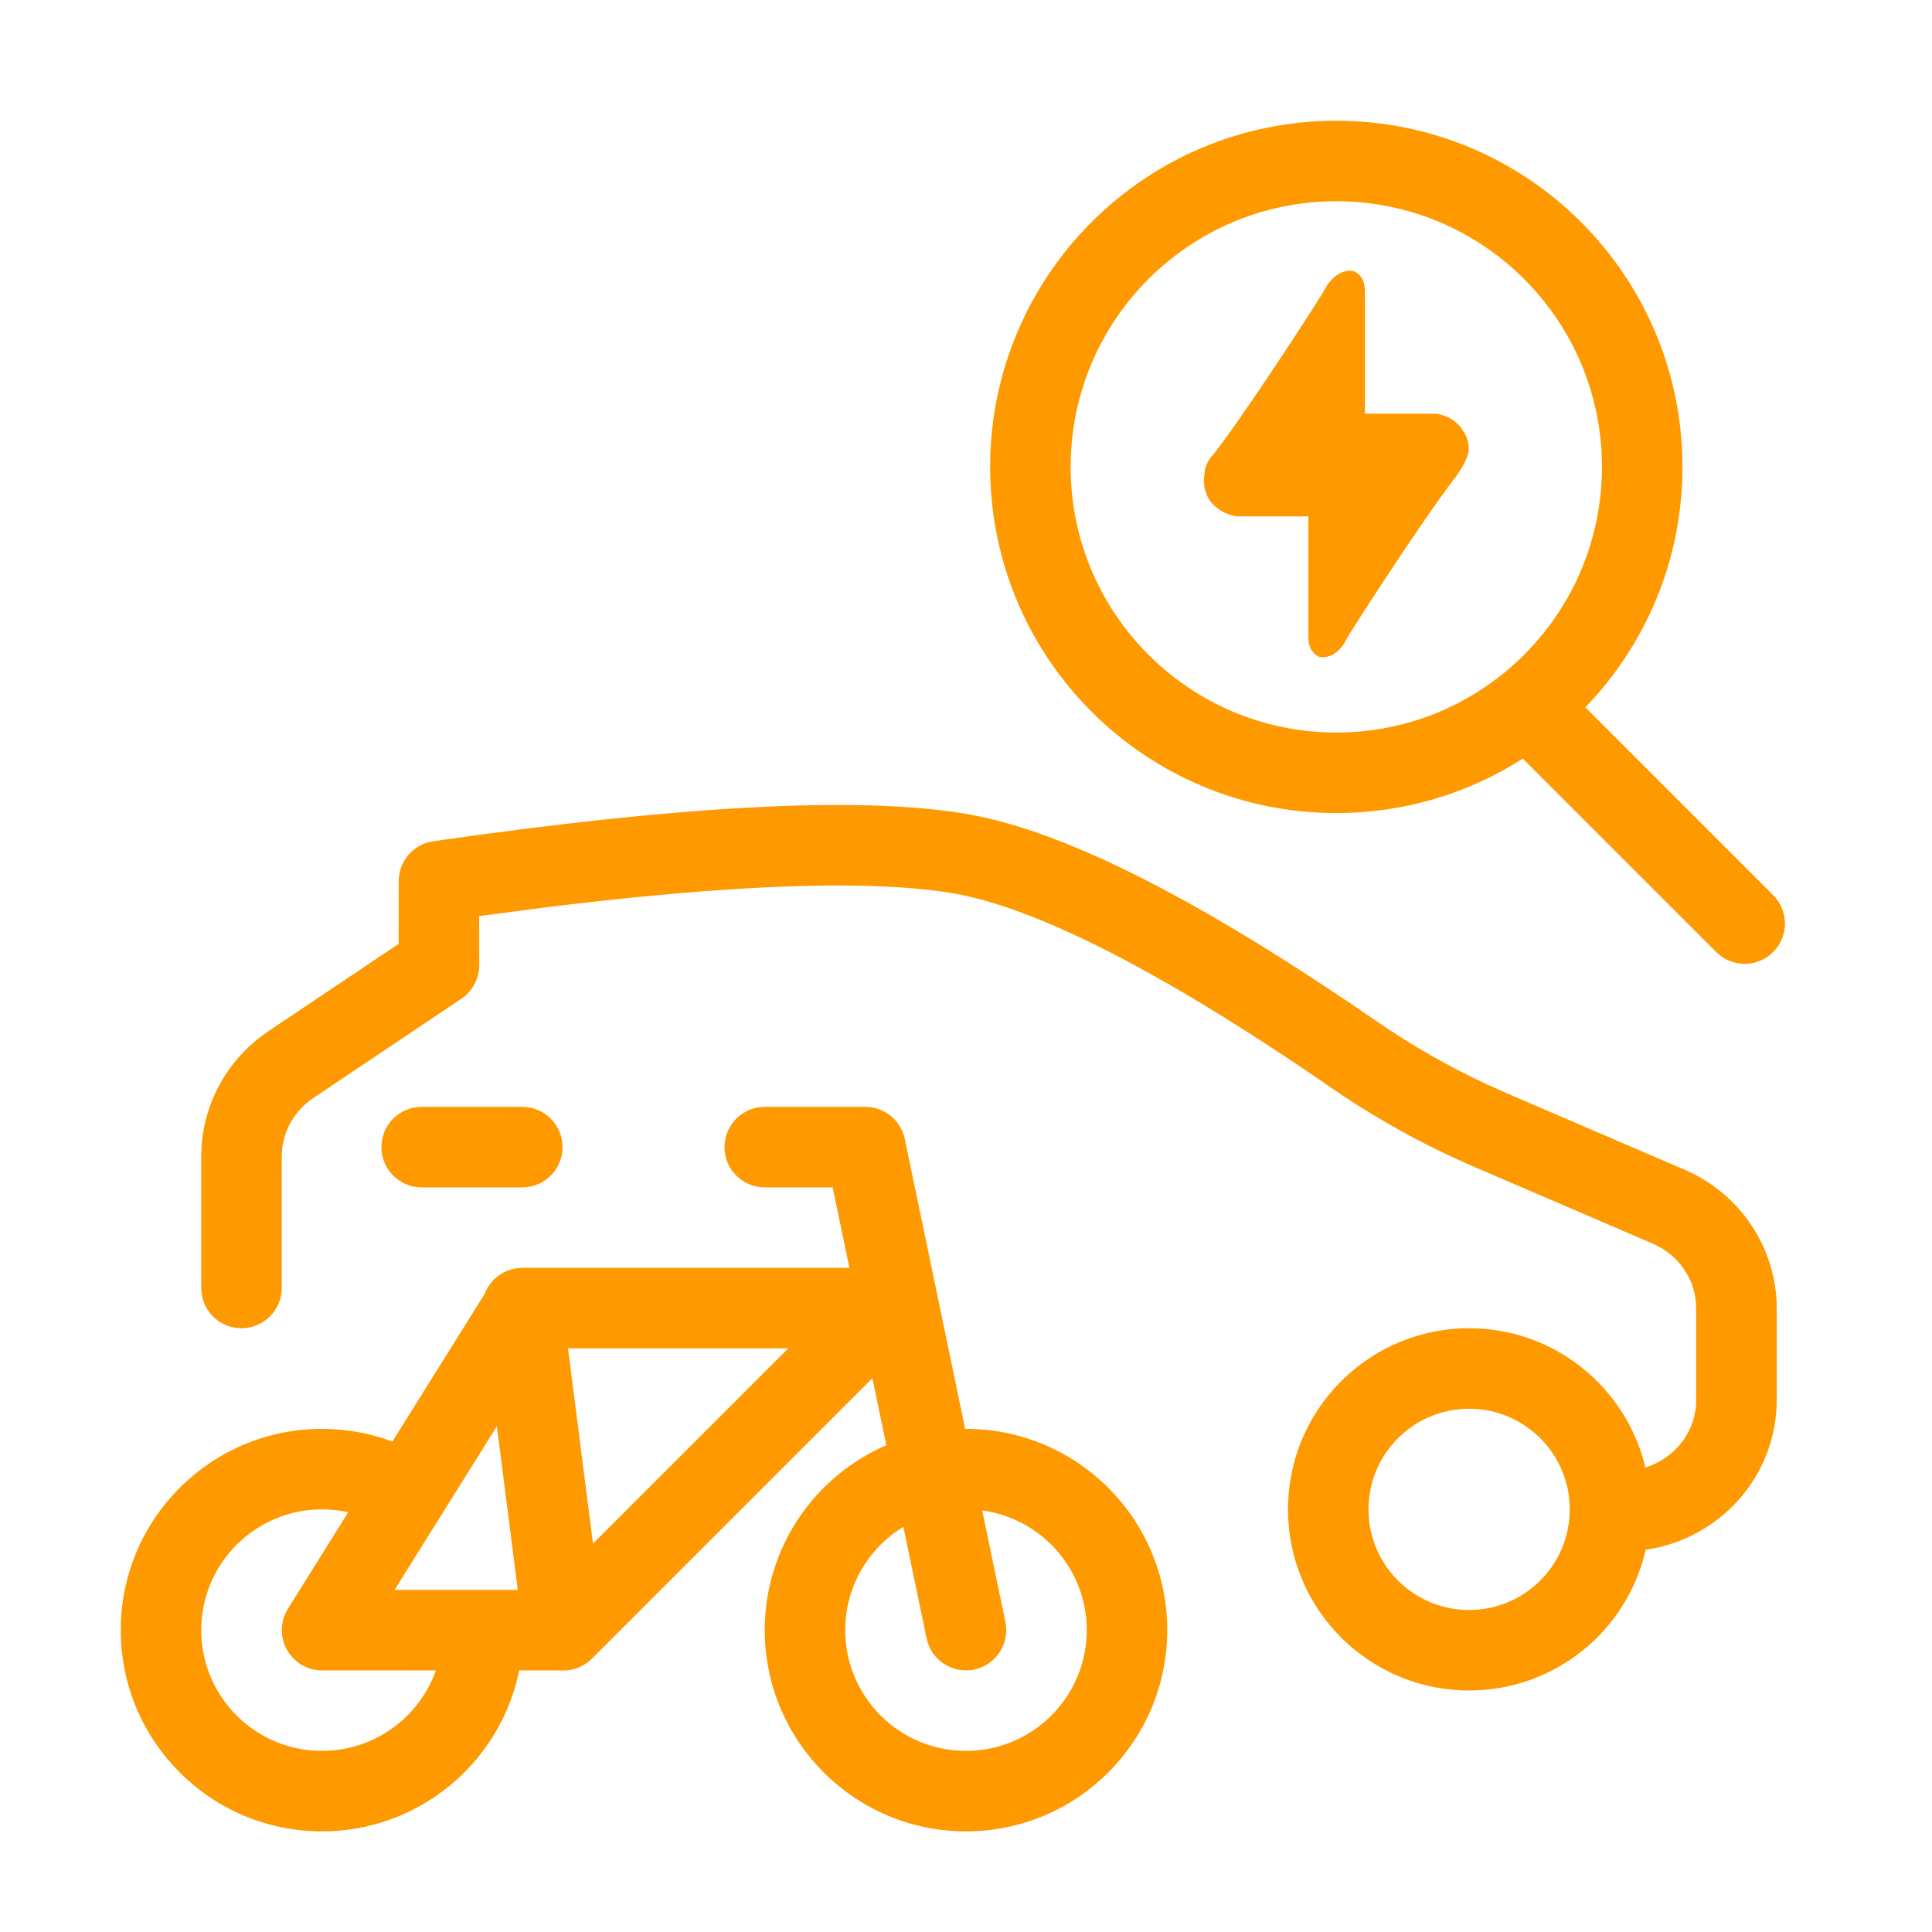 <?xml version="1.0" encoding="UTF-8"?>
<svg width="48px" height="48px" viewBox="0 0 48 48" version="1.1" xmlns="http://www.w3.org/2000/svg" xmlns:xlink="http://www.w3.org/1999/xlink">
    <!-- Generator: Sketch 63.1 (92452) - https://sketch.com -->
    <title>Mobilitaetsberater_icon</title>
    <desc>Created with Sketch.</desc>
    <g id="Symbols" stroke="none" stroke-width="1" fill="none" fill-rule="evenodd">
        <g id="Mobilitaetsberater" fill="#FF9900" fill-rule="nonzero">
            <g id="Mobilitätsberater" transform="translate(3, 3)">
                <g id="Fill">
                    <path d="M16,24.5 L18.526,24.5 L18.63,24.508 L18.63,24.508 L18.734,24.528 L18.734,24.528 L18.85,24.563 L18.85,24.563 L18.968,24.616 L18.968,24.616 L19.044,24.661 L19.089,24.692 L19.089,24.692 L19.171,24.759 L19.171,24.759 L19.247,24.835 L19.247,24.835 L19.3,24.9 L19.3,24.9 L19.367,25.001 L19.367,25.001 L19.413,25.092 L19.413,25.092 L19.457,25.208 L19.479,25.296 L20.979,32.5 L21,32.5 C23.761,32.5 26,34.739 26,37.5 C26,40.261 23.761,42.5 21,42.5 C18.239,42.5 16,40.261 16,37.5 C16,35.441 17.245,33.673 19.022,32.906 L18.674,31.24 L11.707,38.207 L11.633,38.274 L11.633,38.274 C11.452,38.424 11.239,38.496 11.029,38.501 L9.898,38.5 L9.884,38.575 C9.387,40.845 7.367,42.5 5,42.5 C2.239,42.5 0,40.261 0,37.5 C0,34.739 2.239,32.5 5,32.5 C5.604,32.5 6.195,32.608 6.749,32.815 L9.04,29.148 C9.168,28.81 9.474,28.556 9.849,28.508 L10.011,28.5 L10.011,28.5 L18.104,28.5 L17.687,26.5 L16,26.5 C15.448,26.5 15,26.052 15,25.5 C15,24.987 15.386,24.564 15.883,24.507 L16,24.5 Z M5,34.5 C3.343,34.5 2,35.843 2,37.5 C2,39.157 3.343,40.5 5,40.5 C6.293,40.5 7.415,39.675 7.829,38.501 L5,38.5 L4.918,38.497 L4.918,38.497 L4.787,38.477 L4.787,38.477 L4.706,38.456 L4.706,38.456 L4.631,38.43 L4.631,38.43 L4.565,38.401 L4.565,38.401 C4.494,38.366 4.427,38.324 4.367,38.274 L4.258,38.17 L4.258,38.17 L4.179,38.071 L4.179,38.071 L4.121,37.976 L4.121,37.976 L4.079,37.89 L4.079,37.89 L4.039,37.776 L4.039,37.776 L4.01,37.638 L4.01,37.638 L4,37.5 C4,37.448 4.004,37.397 4.012,37.347 L4.036,37.234 L4.036,37.234 L4.086,37.094 L4.086,37.094 L4.13,37.006 L4.13,37.006 L5.652,34.571 C5.44,34.524 5.222,34.5 5,34.5 Z M21.402,34.527 L21.979,37.296 C22.092,37.837 21.745,38.366 21.204,38.479 C20.702,38.584 20.209,38.292 20.051,37.817 L20.021,37.704 L19.444,34.934 C18.578,35.461 18,36.413 18,37.5 C18,39.157 19.343,40.5 21,40.5 C22.657,40.5 24,39.157 24,37.5 C24,36.04 22.957,34.824 21.576,34.555 L21.402,34.527 Z M20.917,17.206 C22.93,17.528 25.563,18.737 28.868,20.828 C29.612,21.299 30.392,21.815 31.206,22.376 C32.078,22.977 33,23.504 33.963,23.95 L34.447,24.167 L38.853,26.061 C40.178,26.63 41.059,27.89 41.137,29.307 L41.142,29.51 L41.142,31.781 C41.142,33.67 39.732,35.237 37.887,35.503 C37.432,37.505 35.641,39 33.5,39 C31.015,39 29,36.985 29,34.5 C29,32.015 31.015,30 33.5,30 C35.627,30 37.409,31.476 37.879,33.459 C38.569,33.248 39.074,32.647 39.136,31.929 L39.142,31.781 L39.142,29.51 C39.142,28.864 38.779,28.272 38.2,27.964 L38.063,27.898 L33.658,26.004 C32.398,25.463 31.196,24.799 30.071,24.023 C29.278,23.476 28.52,22.974 27.799,22.518 C24.704,20.56 22.288,19.45 20.601,19.181 C19.425,18.992 17.804,18.95 15.75,19.06 C14.219,19.141 12.454,19.307 10.457,19.556 L8.905,19.76 L8.906,20.983 C8.906,21.275 8.778,21.55 8.561,21.739 L8.462,21.814 L4.784,24.28 C4.337,24.579 4.055,25.055 4.007,25.574 L4,25.731 L4,29 C4,29.552 3.552,30 3,30 C2.487,30 2.064,29.614 2.007,29.117 L2,29 L2,25.731 C2,24.557 2.555,23.455 3.49,22.747 L3.67,22.618 L6.905,20.449 L6.906,18.891 C6.906,18.432 7.217,18.038 7.652,17.924 L7.763,17.901 C10.832,17.459 13.458,17.179 15.643,17.062 C17.826,16.946 19.58,16.992 20.917,17.206 Z M33.5,32 C32.119,32 31,33.119 31,34.5 C31,35.881 32.119,37 33.5,37 C34.881,37 36,35.881 36,34.5 C36,33.119 34.881,32 33.5,32 Z M9.344,32.435 L6.803,36.5 L9.864,36.5 L9.344,32.435 Z M16.584,30.5 L11.112,30.5 L11.733,35.351 L16.584,30.5 Z M9.976,24.5 C10.529,24.5 10.976,24.948 10.976,25.5 C10.976,26.013 10.59,26.436 10.093,26.493 L9.976,26.5 L7.476,26.5 C6.924,26.5 6.476,26.052 6.476,25.5 C6.476,24.987 6.862,24.564 7.36,24.507 L7.476,24.5 L9.976,24.5 Z M30.2,0 C34.95,0 38.8,3.85 38.8,8.6 C38.8,10.92 37.881,13.026 36.388,14.573 L41.053,19.239 L41.137,19.333 C41.442,19.726 41.414,20.293 41.053,20.653 C40.693,21.014 40.126,21.042 39.733,20.737 L39.639,20.653 L34.833,15.847 C33.496,16.703 31.906,17.2 30.2,17.2 C25.45,17.2 21.6,13.35 21.6,8.6 C21.6,3.85 25.45,0 30.2,0 Z M30.2,2 C26.555,2 23.6,4.955 23.6,8.6 C23.6,12.245 26.555,15.2 30.2,15.2 C33.845,15.2 36.8,12.245 36.8,8.6 C36.8,4.955 33.845,2 30.2,2 Z M30.541,3.726 L30.631,3.735 L30.704,3.776 C30.785,3.83 30.88,3.927 30.905,4.139 L30.912,4.255 L30.912,7.279 L32.692,7.279 C32.974,7.326 33.208,7.468 33.349,7.704 C33.489,7.893 33.536,8.176 33.442,8.365 C33.395,8.507 33.302,8.649 33.208,8.791 L33.026,9.032 C32.117,10.261 30.443,12.857 30.443,12.901 C30.323,13.144 30.133,13.283 29.964,13.318 L29.881,13.326 L29.787,13.326 L29.714,13.285 C29.633,13.232 29.538,13.134 29.512,12.922 L29.506,12.807 L29.506,9.83 L27.725,9.83 C27.444,9.783 27.21,9.641 27.069,9.452 C26.952,9.295 26.9,9.071 26.913,8.865 L26.929,8.743 C26.929,8.602 27.022,8.413 27.163,8.271 L27.345,8.03 C28.254,6.8 29.928,4.205 29.928,4.16 C30.092,3.871 30.327,3.726 30.541,3.726 Z" id="Shape"></path>
                </g>
            </g>
        </g>
    </g>
</svg>